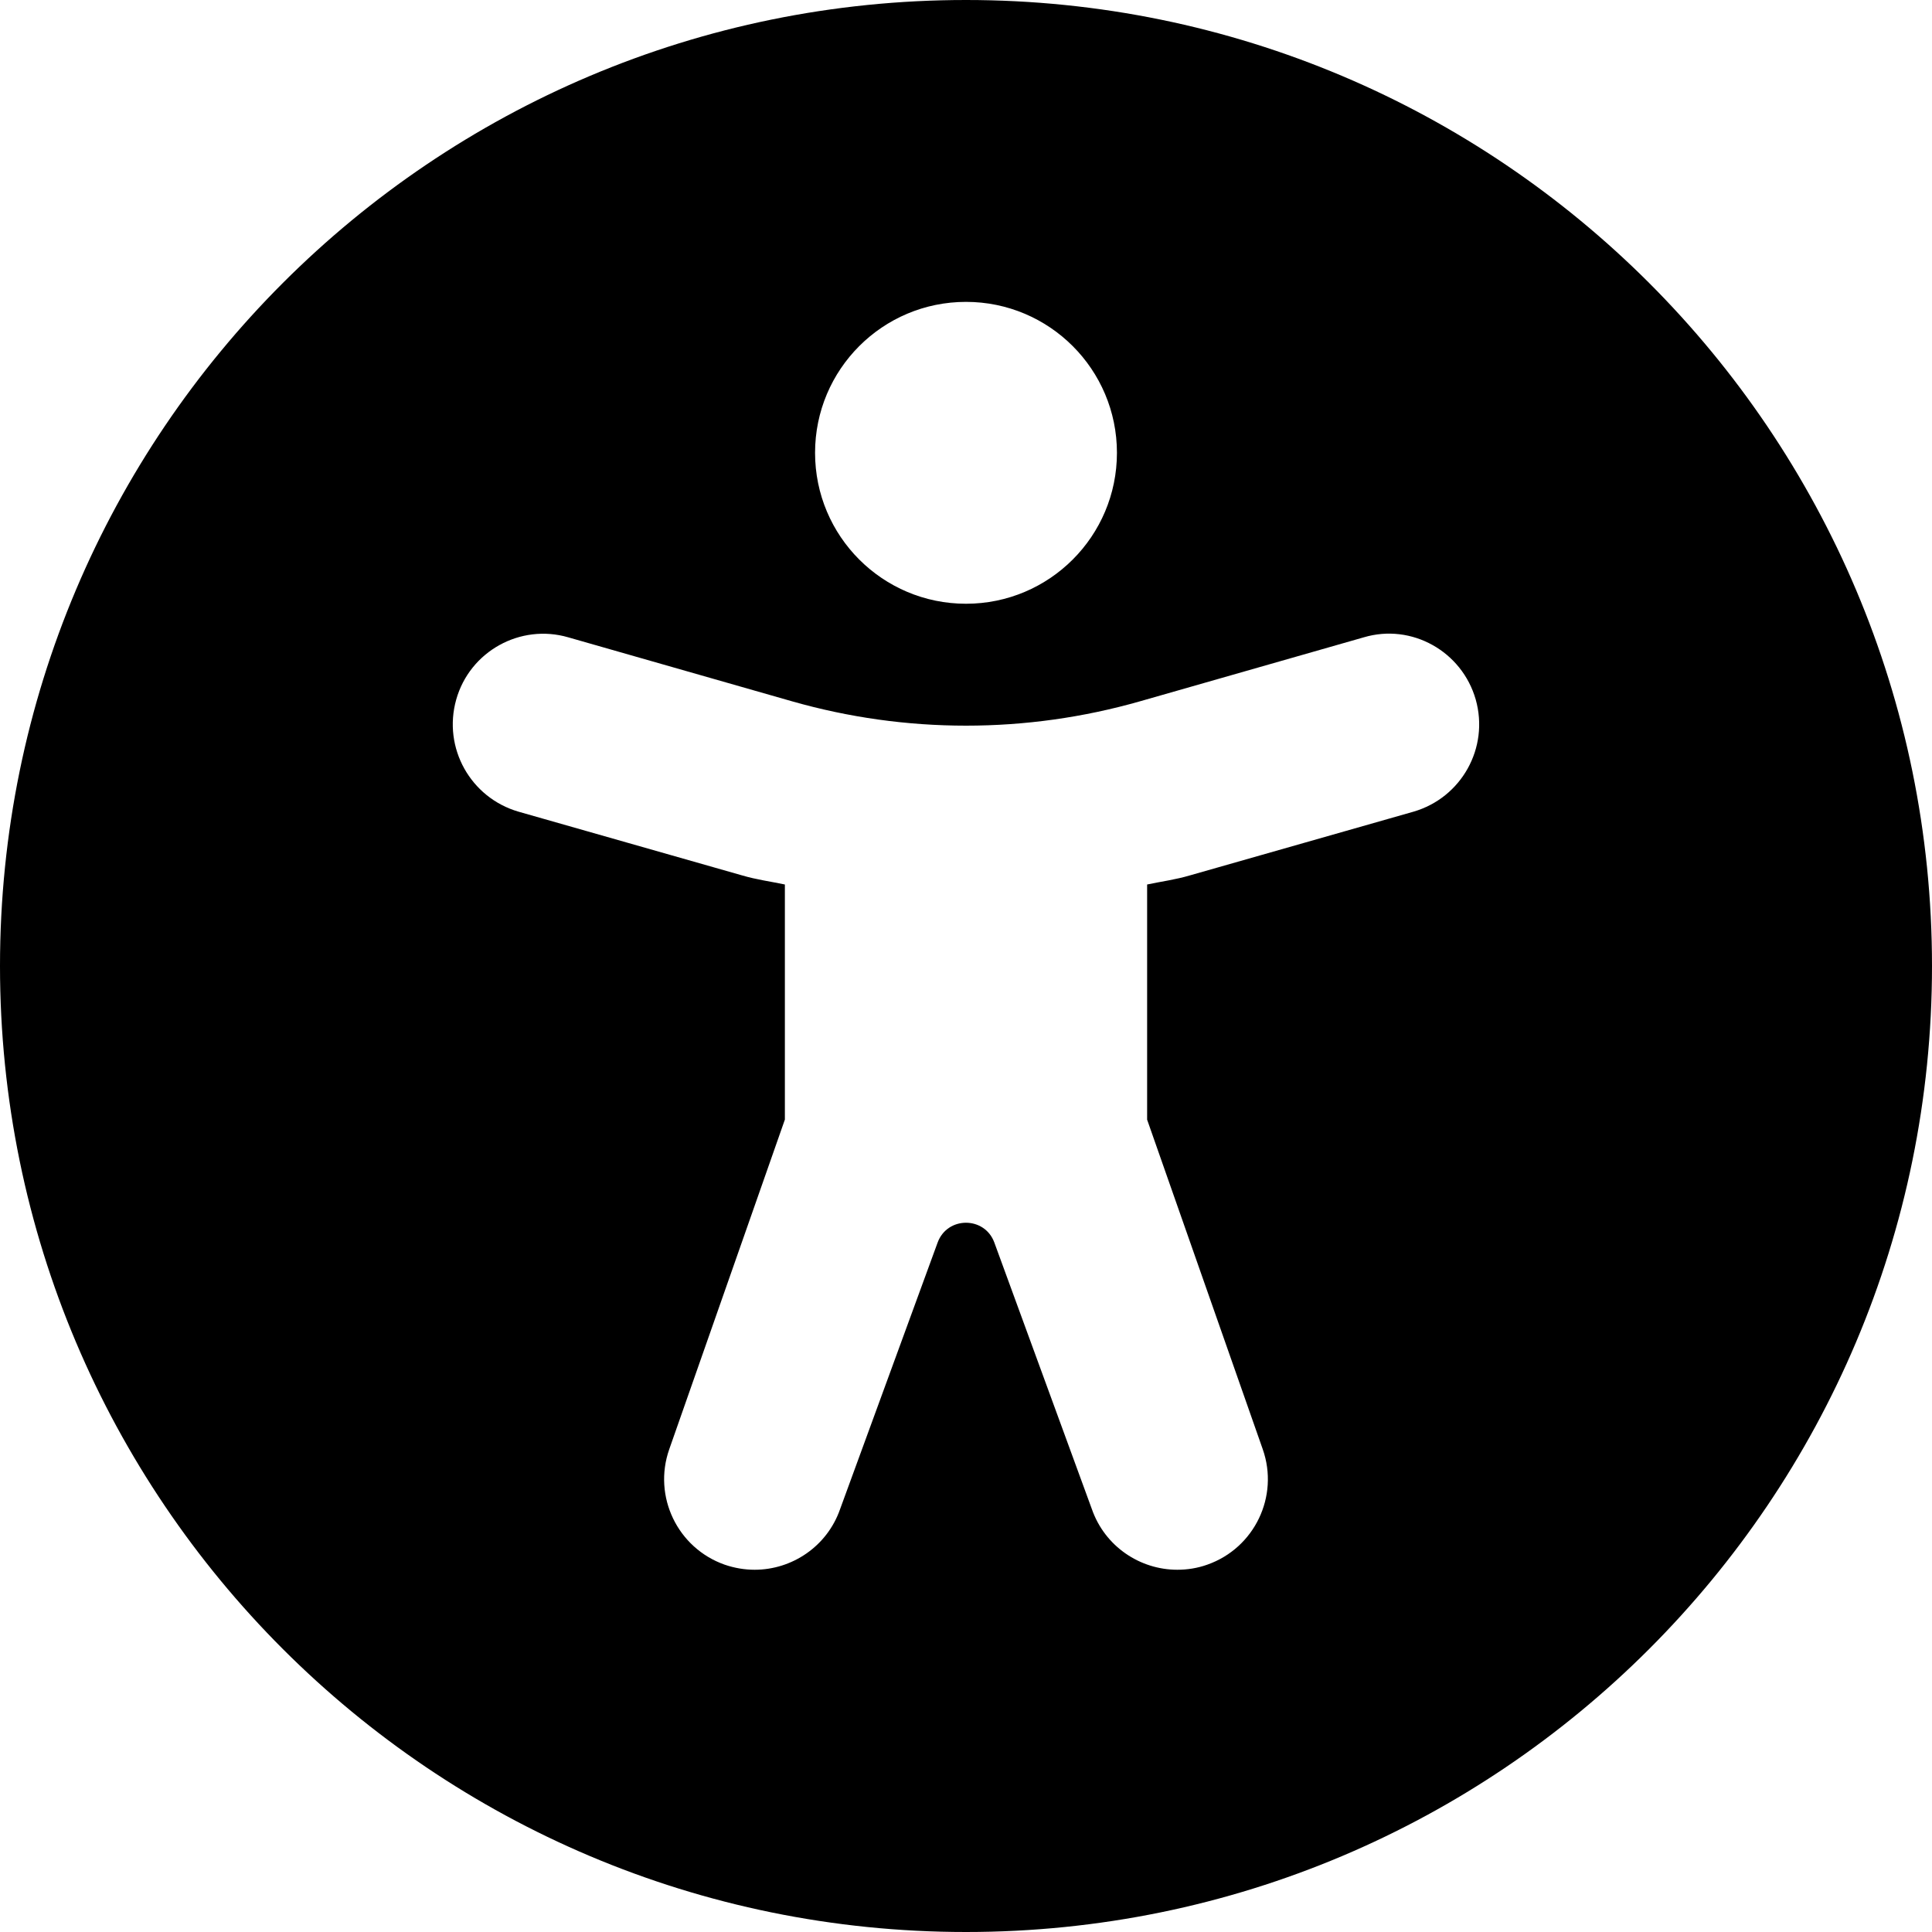 <svg xmlns="http://www.w3.org/2000/svg" viewBox="0 0 512 512"><!--! Font Awesome Free 6.0.0-beta1 by @fontawesome - https://fontawesome.com License - https://fontawesome.com/license/free (Icons: CC BY 4.0, Fonts: SIL OFL 1.1, Code: MIT License) --><path d="M256 0C114.6 0 0 114.6 0 256c0 141.4 114.6 256 256 256s256-114.6 256-256C512 114.6 397.4 0 256 0zM256 80c22.09 0 40 17.91 40 40S278.1 160 256 160S216 142.1 216 120S233.9 80 256 80zM374.6 215.1L315.3 232C311.6 233.1 307.8 233.6 304 234.4v62.32l30.64 87.34c4.391 12.5-2.188 26.19-14.69 30.59C317.3 415.6 314.6 416 312 416c-9.906 0-19.19-6.188-22.64-16.06l-25.85-70.65c-2.562-7.002-12.46-7.002-15.03 0l-25.85 70.65C219.2 409.8 209.9 416 200 416c-2.641 0-5.312-.438-7.953-1.344c-12.5-4.406-19.08-18.09-14.69-30.59L208 296.7V234.4C204.2 233.6 200.4 233.1 196.7 232L137.4 215.1C124.7 211.4 117.3 198.2 120.9 185.4S137.9 165.2 150.6 168.9l59.25 16.94c30.17 8.623 62.15 8.623 92.31 0l59.25-16.94c12.7-3.781 26.02 3.719 29.67 16.47C394.7 198.2 387.3 211.4 374.6 215.1z"/></svg>